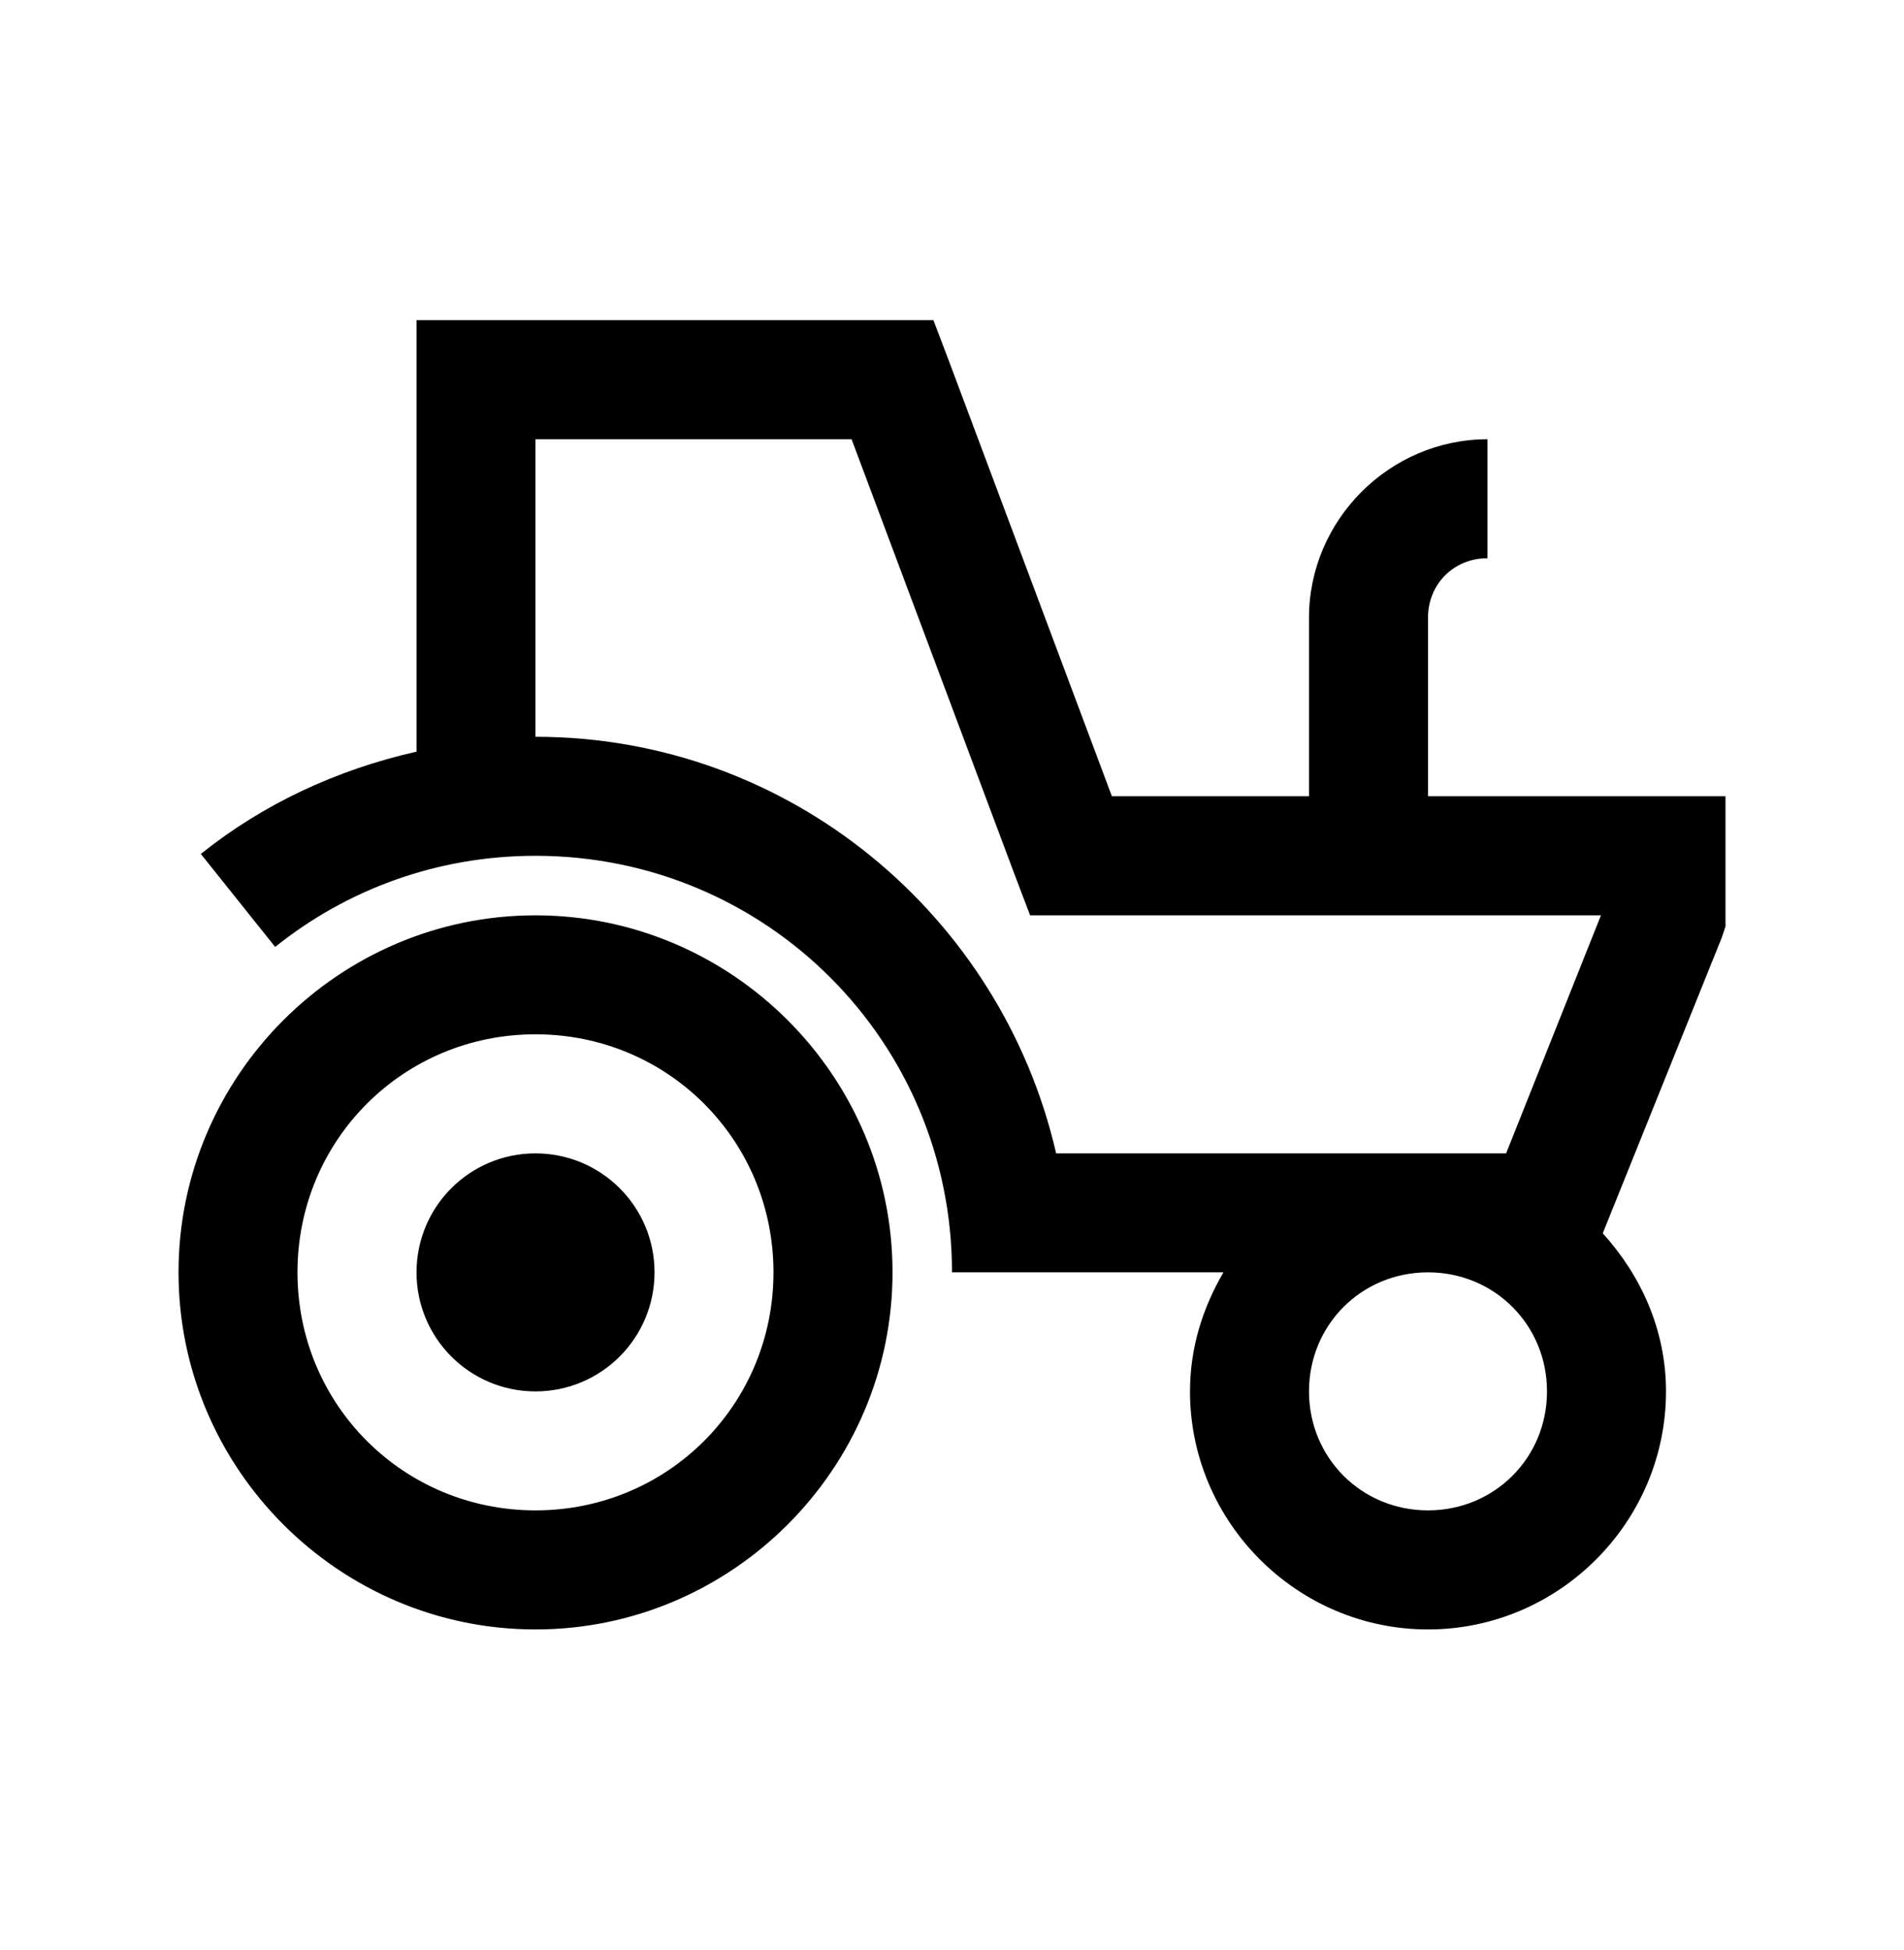 <svg xmlns="http://www.w3.org/2000/svg" width="42" height="43" viewBox="0 0 42 43" fill="none"><path d="M9.188 7.062V16.578C7.419 16.978 5.799 17.737 4.43 18.834L6.07 20.885C7.644 19.623 9.634 18.875 11.812 18.875C16.904 18.875 21 22.971 21 28.062H26.988C26.532 28.842 26.25 29.724 26.25 30.688C26.25 33.574 28.613 35.938 31.5 35.938C34.386 35.938 36.75 33.574 36.75 30.688C36.75 29.339 36.201 28.134 35.355 27.201L37.98 20.68L38.062 20.434V17.562H31.5V13.625C31.5 12.882 32.069 12.312 32.812 12.312V9.688C30.654 9.688 28.875 11.467 28.875 13.625V17.562H24.527L20.918 7.924L20.59 7.062H9.188ZM11.812 9.688H18.785L22.395 19.326L22.723 20.188H35.315L33.223 25.438H23.297C22.092 20.193 17.416 16.25 11.812 16.25V9.688ZM11.812 20.188C7.48 20.188 3.938 23.73 3.938 28.062C3.938 32.395 7.48 35.938 11.812 35.938C16.145 35.938 19.688 32.395 19.688 28.062C19.688 23.73 16.145 20.188 11.812 20.188ZM11.812 22.812C14.73 22.812 17.062 25.145 17.062 28.062C17.062 30.98 14.73 33.312 11.812 33.312C8.895 33.312 6.562 30.98 6.562 28.062C6.562 25.145 8.895 22.812 11.812 22.812ZM11.812 25.438C10.362 25.438 9.188 26.612 9.188 28.062C9.188 29.513 10.362 30.688 11.812 30.688C13.263 30.688 14.438 29.513 14.438 28.062C14.438 26.612 13.263 25.438 11.812 25.438ZM31.5 28.062C32.966 28.062 34.125 29.221 34.125 30.688C34.125 32.154 32.966 33.312 31.5 33.312C30.034 33.312 28.875 32.154 28.875 30.688C28.875 29.221 30.034 28.062 31.5 28.062Z" fill="black"></path></svg>
